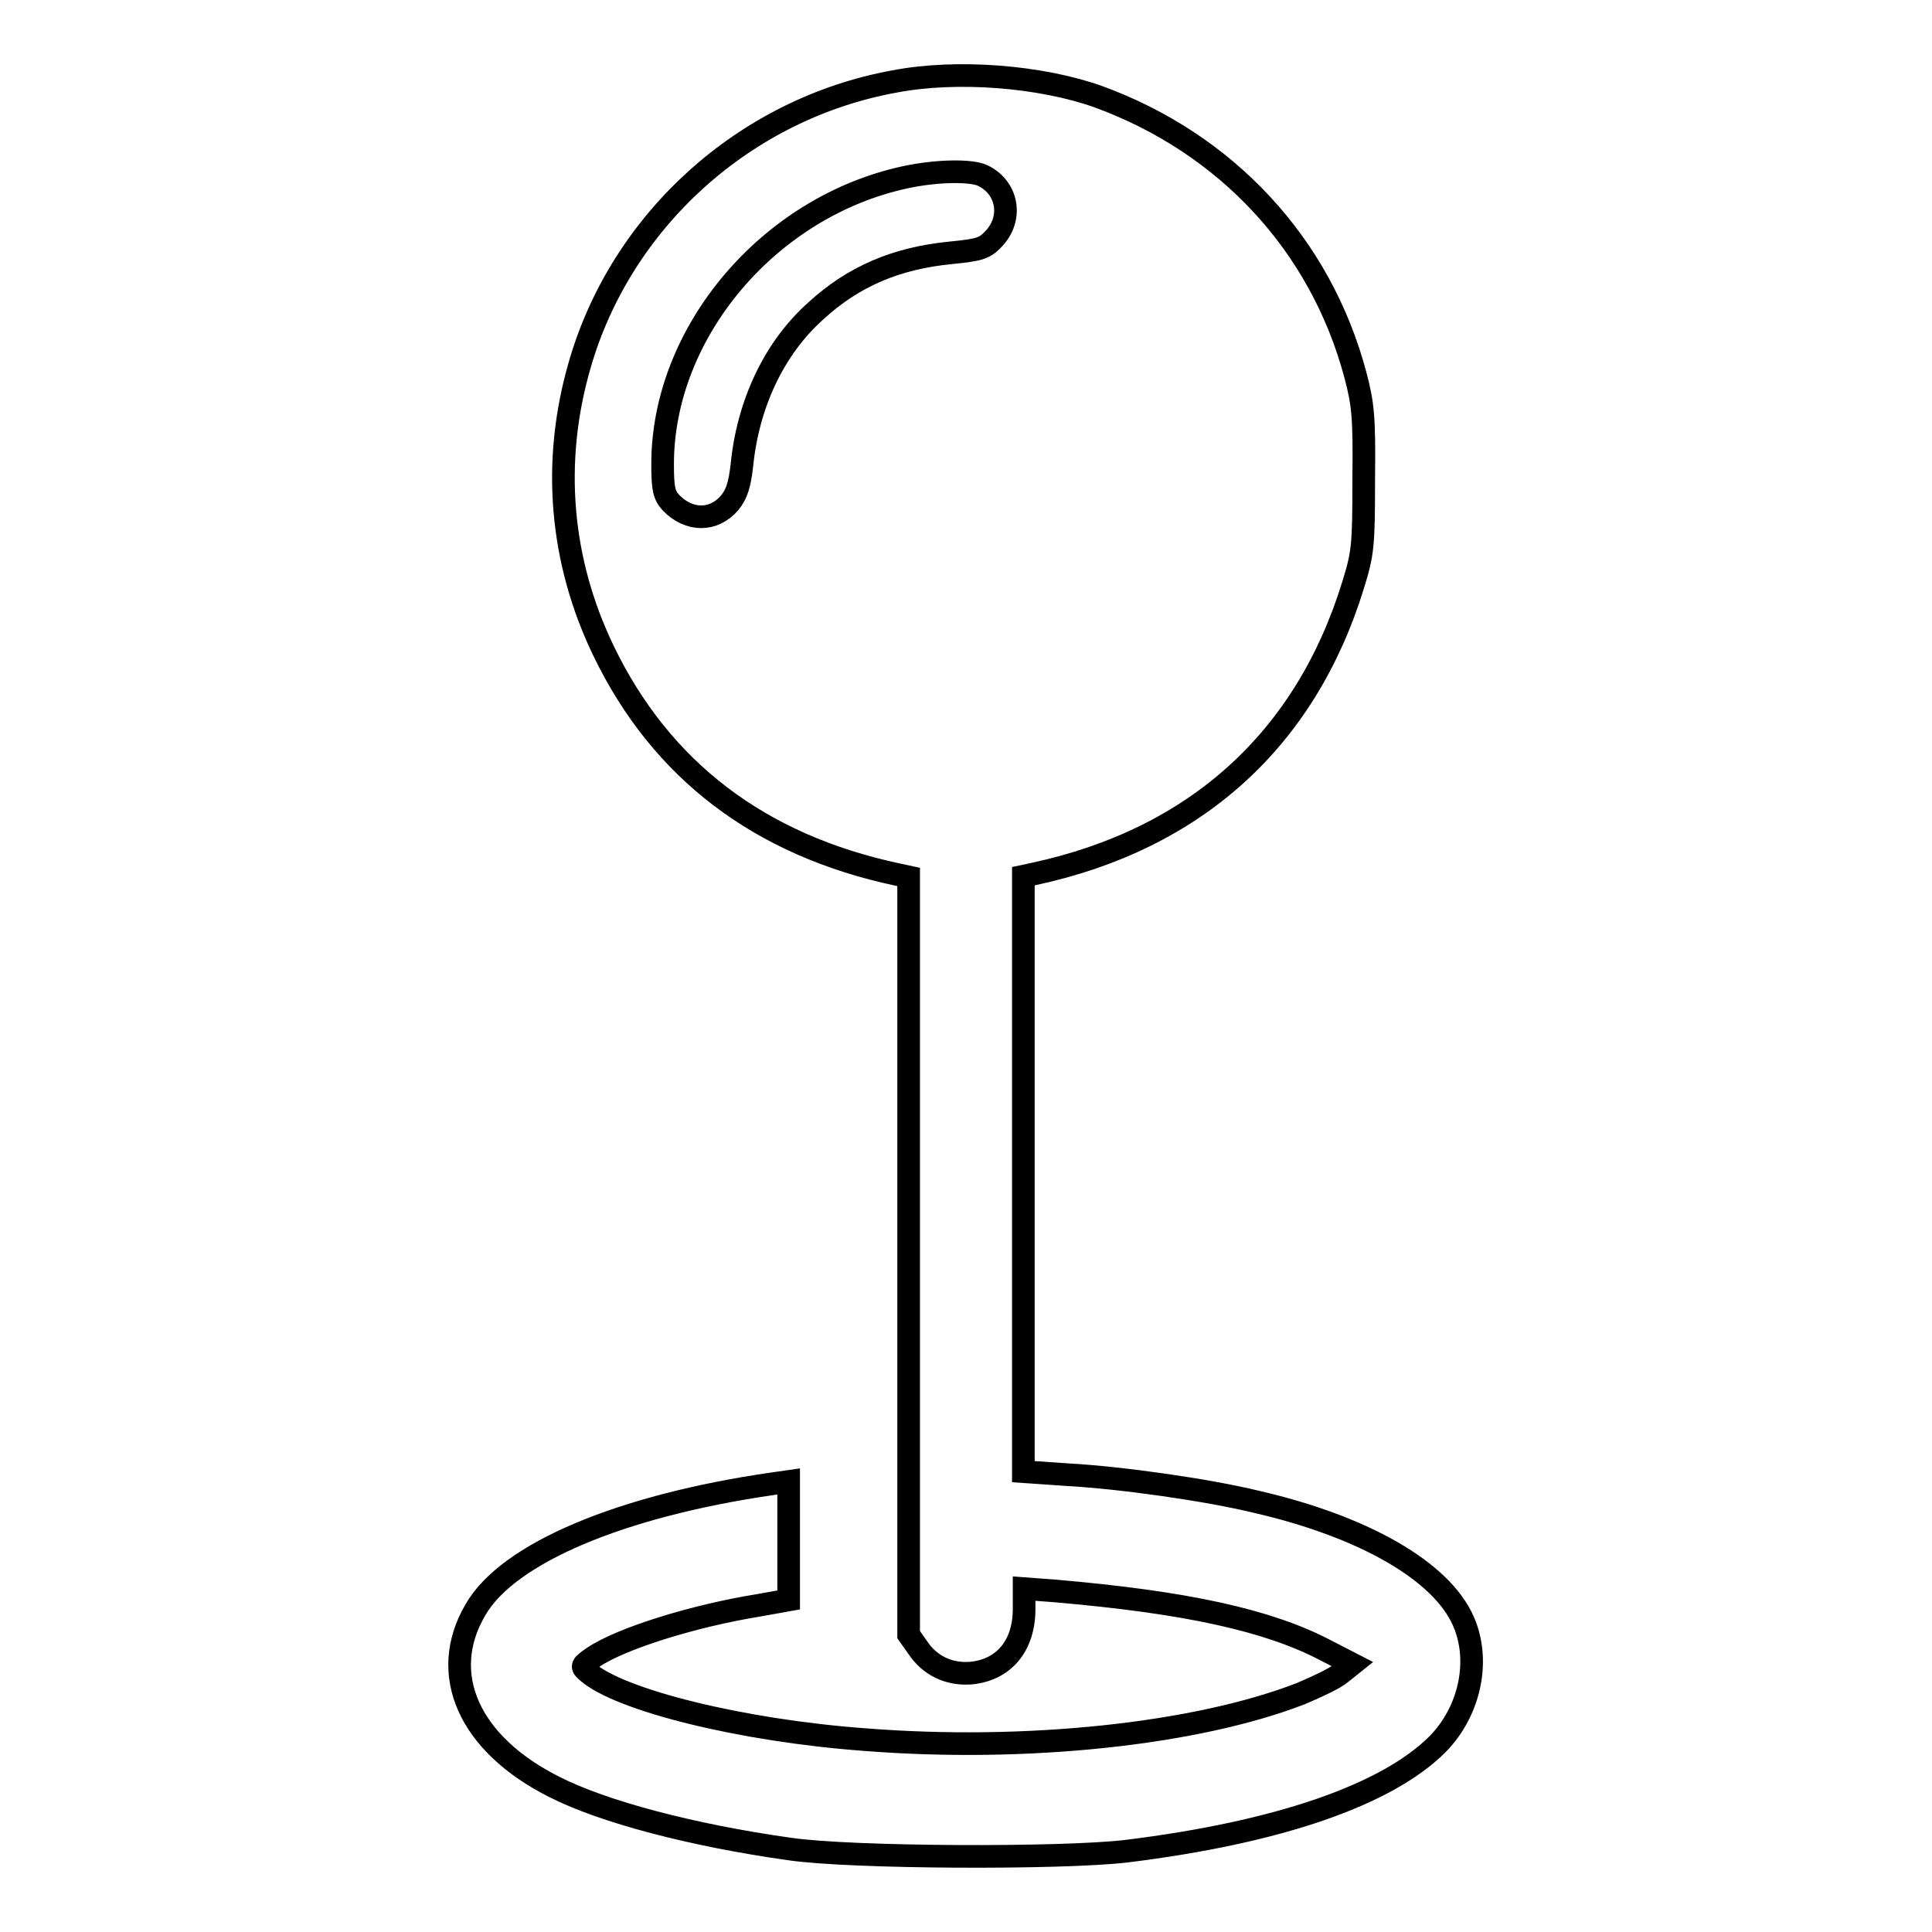 <?xml version="1.0" encoding="utf-8"?>
<!-- Svg Vector Icons : http://www.onlinewebfonts.com/icon -->
<!DOCTYPE svg PUBLIC "-//W3C//DTD SVG 1.1//EN" "http://www.w3.org/Graphics/SVG/1.1/DTD/svg11.dtd">
<svg version="1.1" xmlns="http://www.w3.org/2000/svg" xmlns:xlink="http://www.w3.org/1999/xlink" x="0px" y="0px" viewBox="0 0 256 256" enable-background="new 0 0 256 256" xml:space="preserve">
<g><g><g><path stroke-width="3" fill-opacity="0" stroke="#000000"  d="M118.5,10.8c-19.8,3.6-36.2,18.4-41.7,37.6c-3.7,12.8-2.6,25.9,3.2,37.9c7.6,15.7,20.6,25.7,39,29.6l1.4,0.3v50.2v50.2l1.2,1.7c1.6,2.4,4.1,3.6,7,3.4c4.4-0.4,7.1-3.6,7.1-8.5v-2.7l4,0.3c17.5,1.5,28.4,3.9,36,7.9l3.5,1.8l-1.5,1.2c-0.8,0.7-3.2,1.8-5.3,2.7c-13.9,5.4-36.5,7.8-57.9,6.1c-16.2-1.2-32.4-5.2-36.7-9c-0.8-0.7-0.8-0.8,0.8-1.9c3.7-2.5,13.3-5.5,22-6.9l3.9-0.7v-7.8v-7.9l-2.1,0.3c-20.1,2.9-35.1,9.2-39.4,16.7c-5,8.5-0.9,17.8,10.5,23.5c6.5,3.3,18.3,6.4,31.1,8.2c8.2,1.2,36,1.3,44.6,0.3c20.3-2.5,34.6-7.5,41.3-14.2c4.3-4.4,5.7-11.1,3.4-16.3c-2.9-6.6-13.1-12.5-27.4-15.8c-6.6-1.6-17.9-3.2-25.1-3.6l-5.8-0.4v-39.4v-39.5l1.4-0.3c21.4-4.6,36-17.8,42.3-38.3c1.3-4.2,1.4-5.2,1.4-14c0.1-8.3-0.1-10-1.1-13.8C175,32.4,162.5,19,145.5,12.8C137.9,10.1,126.8,9.2,118.5,10.8z M130.3,23.3c3.2,1.6,3.9,5.5,1.5,8.2c-1.3,1.4-1.8,1.6-5.8,2c-7.2,0.7-12.9,3.1-17.9,7.7c-5.5,4.9-9,12.3-9.8,20.5c-0.3,2.6-0.7,3.8-1.6,4.9c-2.1,2.5-5.4,2.5-7.8,0c-0.9-1-1.1-1.8-1.1-5.1c0-17.5,14.1-34.1,32.1-38C124,22.6,128.8,22.5,130.3,23.3z"/></g></g></g>
</svg>